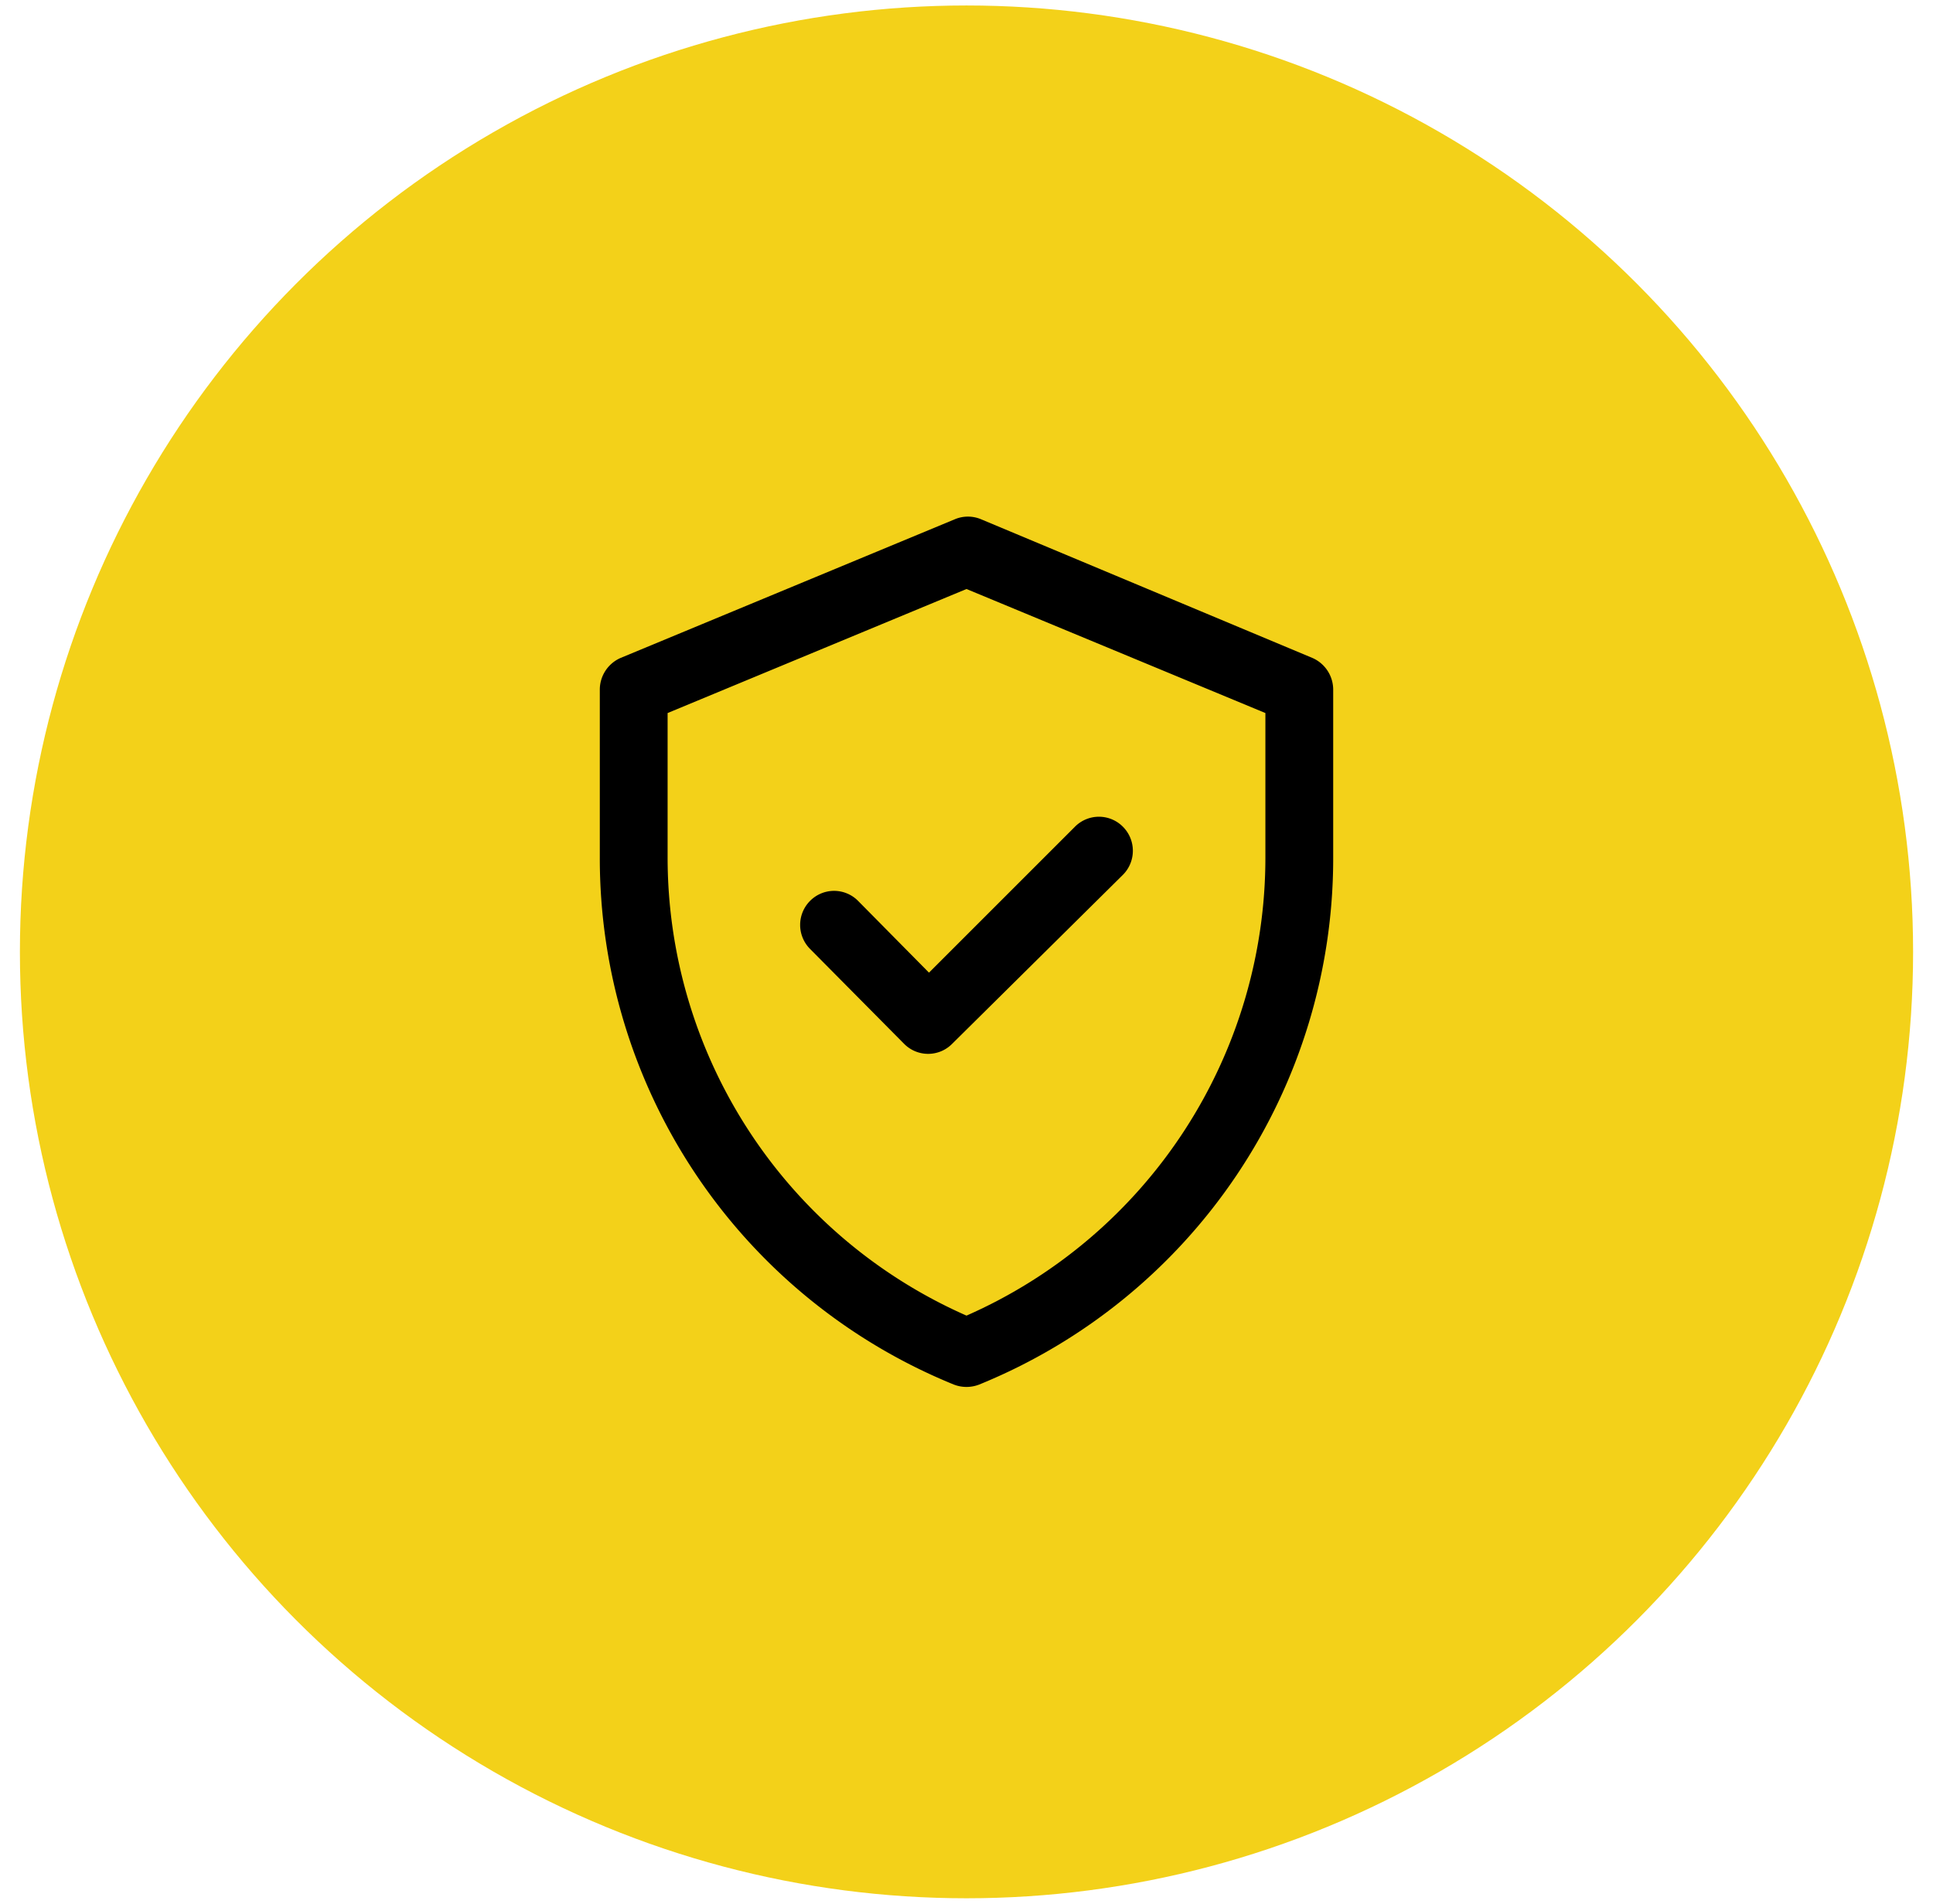 <svg id="Vrstva_1" data-name="Vrstva 1" xmlns="http://www.w3.org/2000/svg" viewBox="0 0 67 66">
  <title>zaruka</title>
  <circle cx="33.5" cy="33" r="32.81" fill="#f3d119"/>
  <path d="M45.49,22.81,34,18a1.17,1.17,0,0,0-.9,0L21.51,22.81a1.2,1.2,0,0,0-.72,1.09v5.82A19.7,19.7,0,0,0,33.06,48a1.21,1.21,0,0,0,.88,0A19.7,19.7,0,0,0,46.21,29.72V23.9A1.2,1.2,0,0,0,45.49,22.81Zm-1.63,6.91A17.35,17.35,0,0,1,33.5,45.61,17.36,17.36,0,0,1,23.14,29.72v-5l10.36-4.3,10.36,4.3Zm-11.66,4,5.06-5.06a1.17,1.17,0,0,1,1.66,0,1.18,1.18,0,0,1,0,1.67L33,36.19a1.17,1.17,0,0,1-1.66,0L28.08,32.9a1.18,1.18,0,0,1,0-1.67,1.17,1.17,0,0,1,1.66,0Z"/>
</svg>
